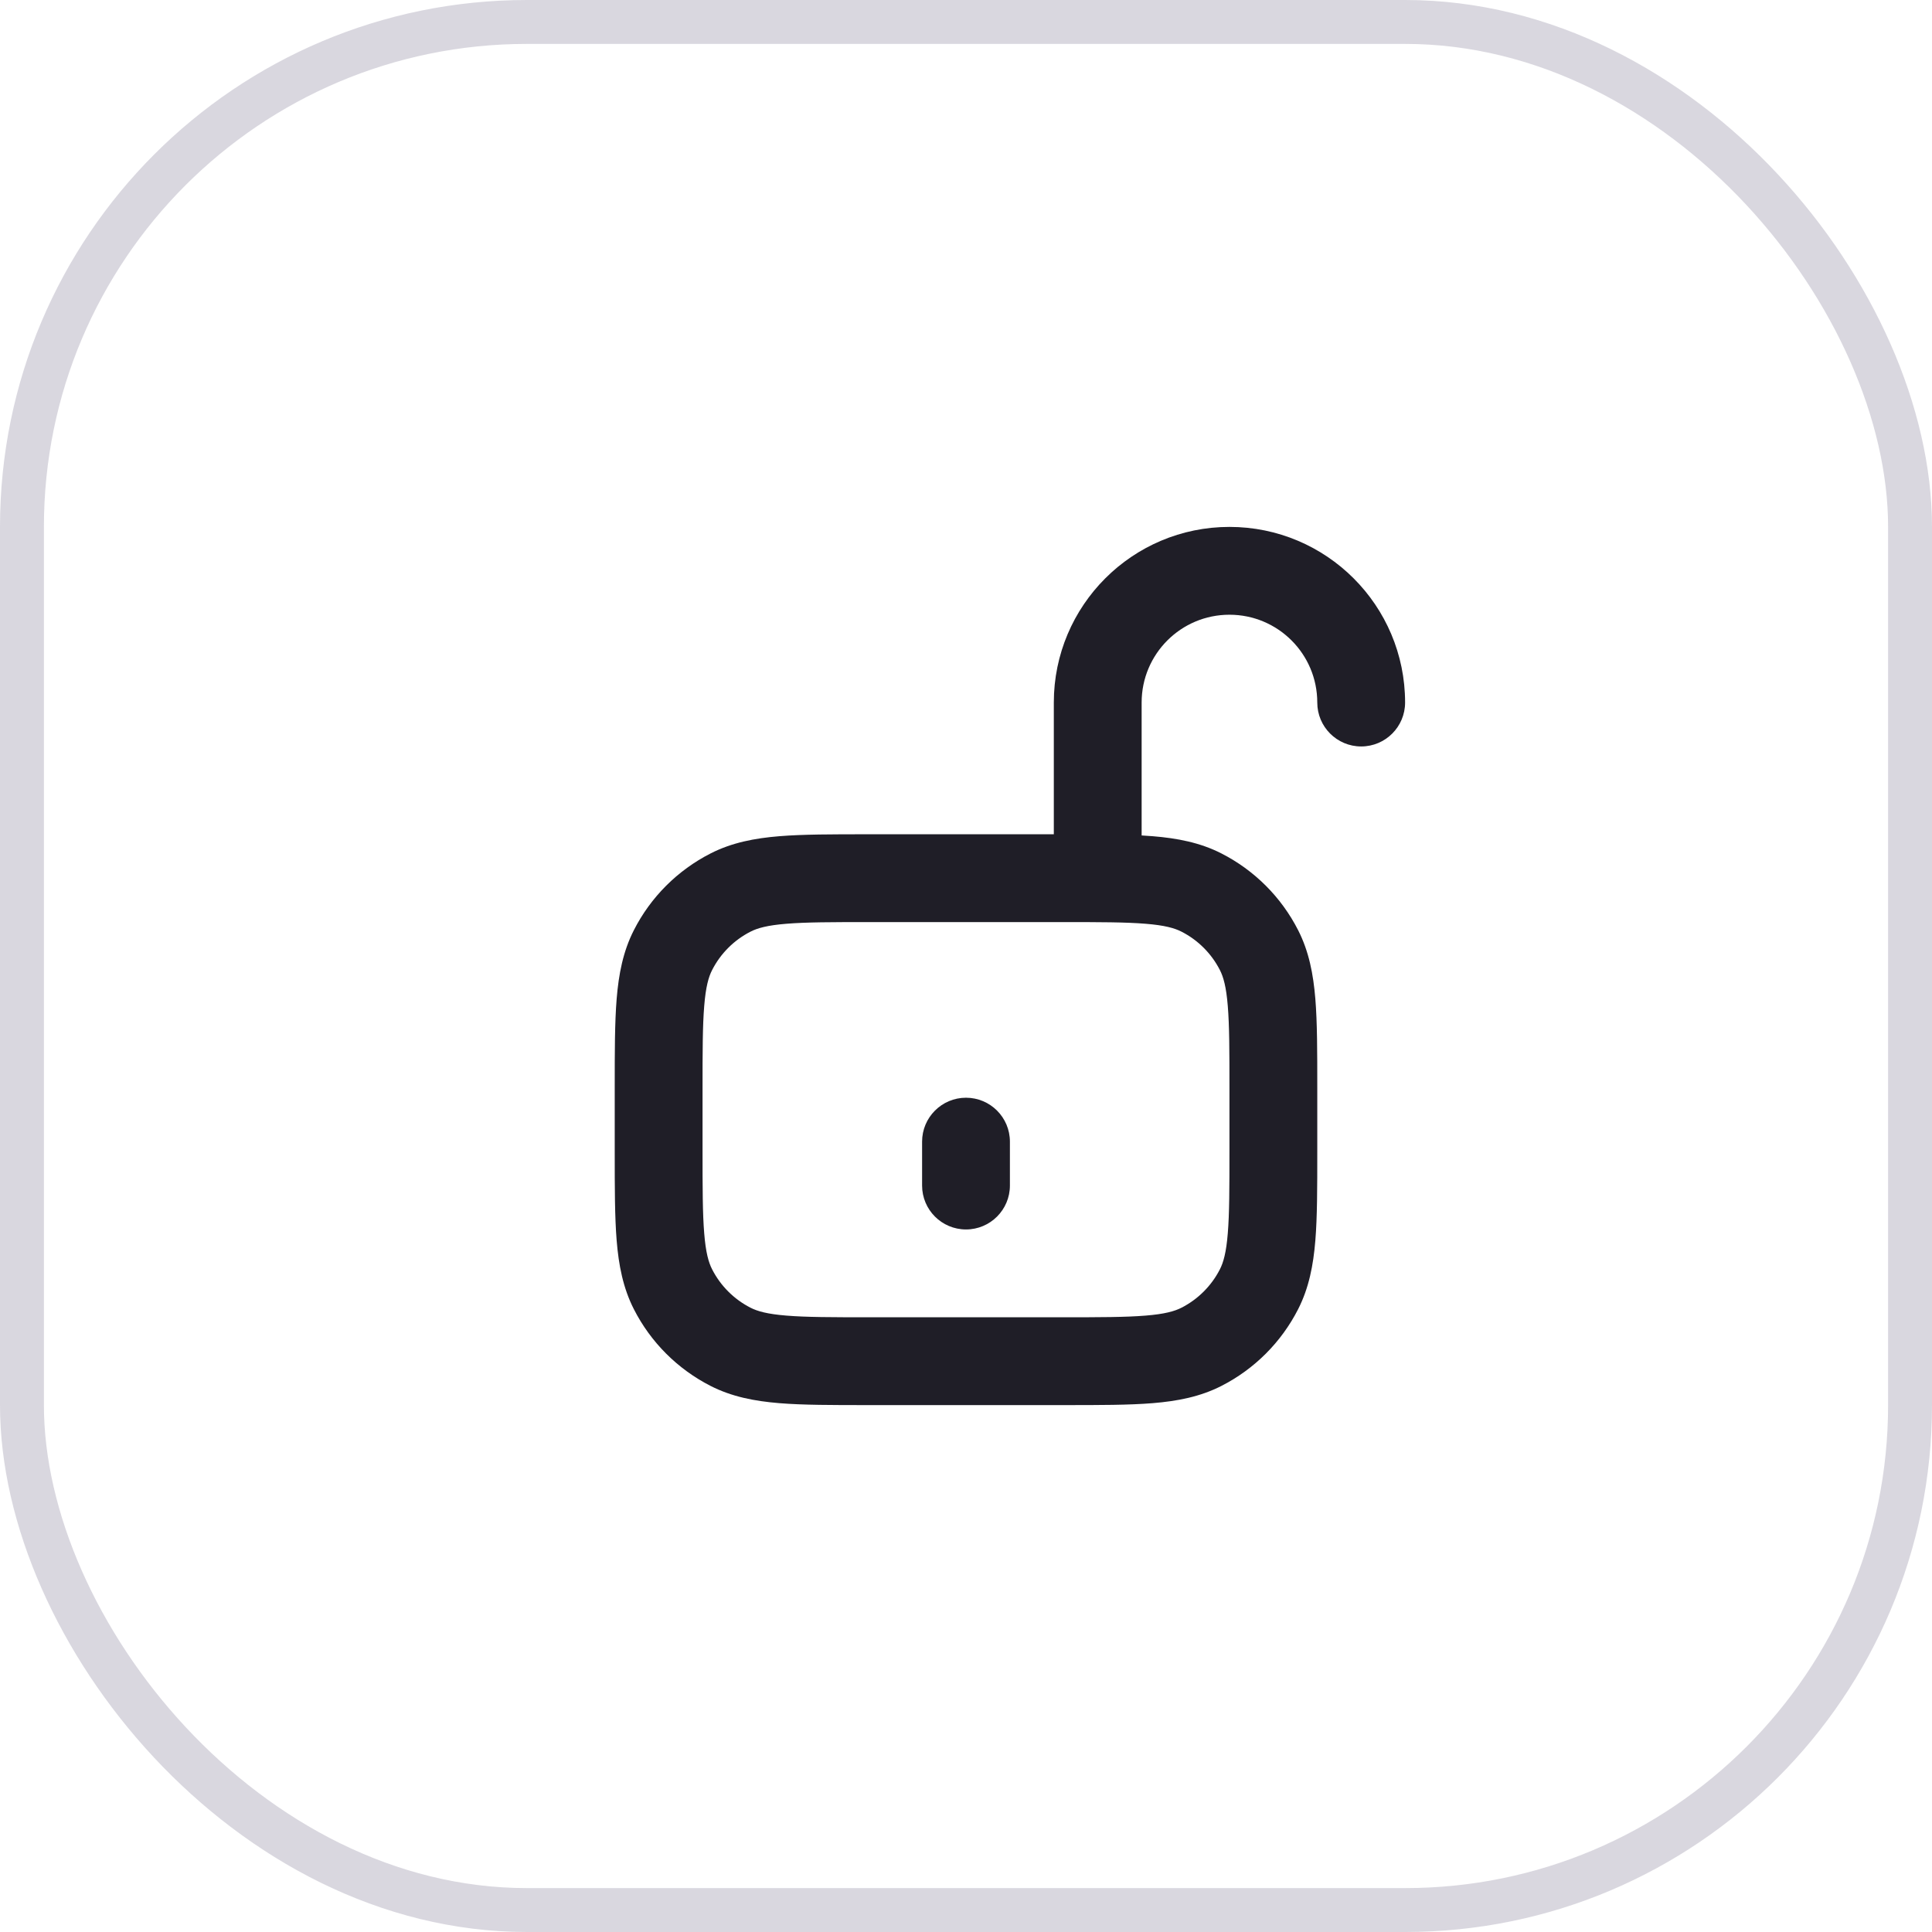 <svg width="44" height="44" viewBox="0 0 44 44" fill="none" xmlns="http://www.w3.org/2000/svg">
<rect x="0.5" y="0.5" width="43" height="43" rx="11.5" stroke="#413960" stroke-opacity="0.2"/>
<path fill-rule="evenodd" clip-rule="evenodd" d="M32 16C32 13.791 30.209 12 28 12C25.791 12 24 13.791 24 16V19H19.759C18.954 19 18.289 19 17.748 19.044C17.186 19.09 16.669 19.189 16.184 19.436C15.431 19.82 14.819 20.431 14.436 21.184C14.189 21.669 14.09 22.186 14.044 22.748C14 23.289 14 23.954 14 24.759V24.759V26.241V26.241C14 27.046 14 27.711 14.044 28.252C14.09 28.814 14.189 29.331 14.436 29.816C14.819 30.569 15.431 31.18 16.184 31.564C16.669 31.811 17.186 31.91 17.748 31.956C18.289 32 18.954 32 19.759 32H24.241C25.046 32 25.711 32 26.252 31.956C26.814 31.91 27.331 31.811 27.816 31.564C28.569 31.18 29.18 30.569 29.564 29.816C29.811 29.331 29.91 28.814 29.956 28.252C30 27.711 30 27.046 30 26.241V26.241V26.241V24.759V24.759V24.759C30 23.954 30 23.289 29.956 22.748C29.91 22.186 29.811 21.669 29.564 21.184C29.18 20.431 28.569 19.82 27.816 19.436C27.331 19.189 26.814 19.09 26.252 19.044C26.171 19.038 26.087 19.032 26 19.027V16C26 14.895 26.895 14 28 14C29.105 14 30 14.895 30 16C30 16.552 30.448 17 31 17C31.552 17 32 16.552 32 16ZM24.2 21L24 21L19.8 21C18.943 21 18.361 21.001 17.911 21.038C17.473 21.073 17.248 21.138 17.092 21.218C16.716 21.41 16.41 21.716 16.218 22.092C16.138 22.248 16.073 22.473 16.038 22.911C16.001 23.361 16 23.943 16 24.8V26.2C16 27.057 16.001 27.639 16.038 28.089C16.073 28.527 16.138 28.752 16.218 28.908C16.41 29.284 16.716 29.59 17.092 29.782C17.248 29.862 17.473 29.927 17.911 29.962C18.361 29.999 18.943 30 19.8 30H24.2C25.057 30 25.639 29.999 26.089 29.962C26.527 29.927 26.752 29.862 26.908 29.782C27.284 29.59 27.59 29.284 27.782 28.908C27.862 28.752 27.927 28.527 27.962 28.089C27.999 27.639 28 27.057 28 26.2V24.8C28 23.943 27.999 23.361 27.962 22.911C27.927 22.473 27.862 22.248 27.782 22.092C27.59 21.716 27.284 21.41 26.908 21.218C26.752 21.138 26.527 21.073 26.089 21.038C25.639 21.001 25.057 21 24.2 21ZM21 26C21 25.448 21.448 25 22 25C22.552 25 23 25.448 23 26V27C23 27.552 22.552 28 22 28C21.448 28 21 27.552 21 27V26Z" fill="#1F1E27"/>
</svg>
